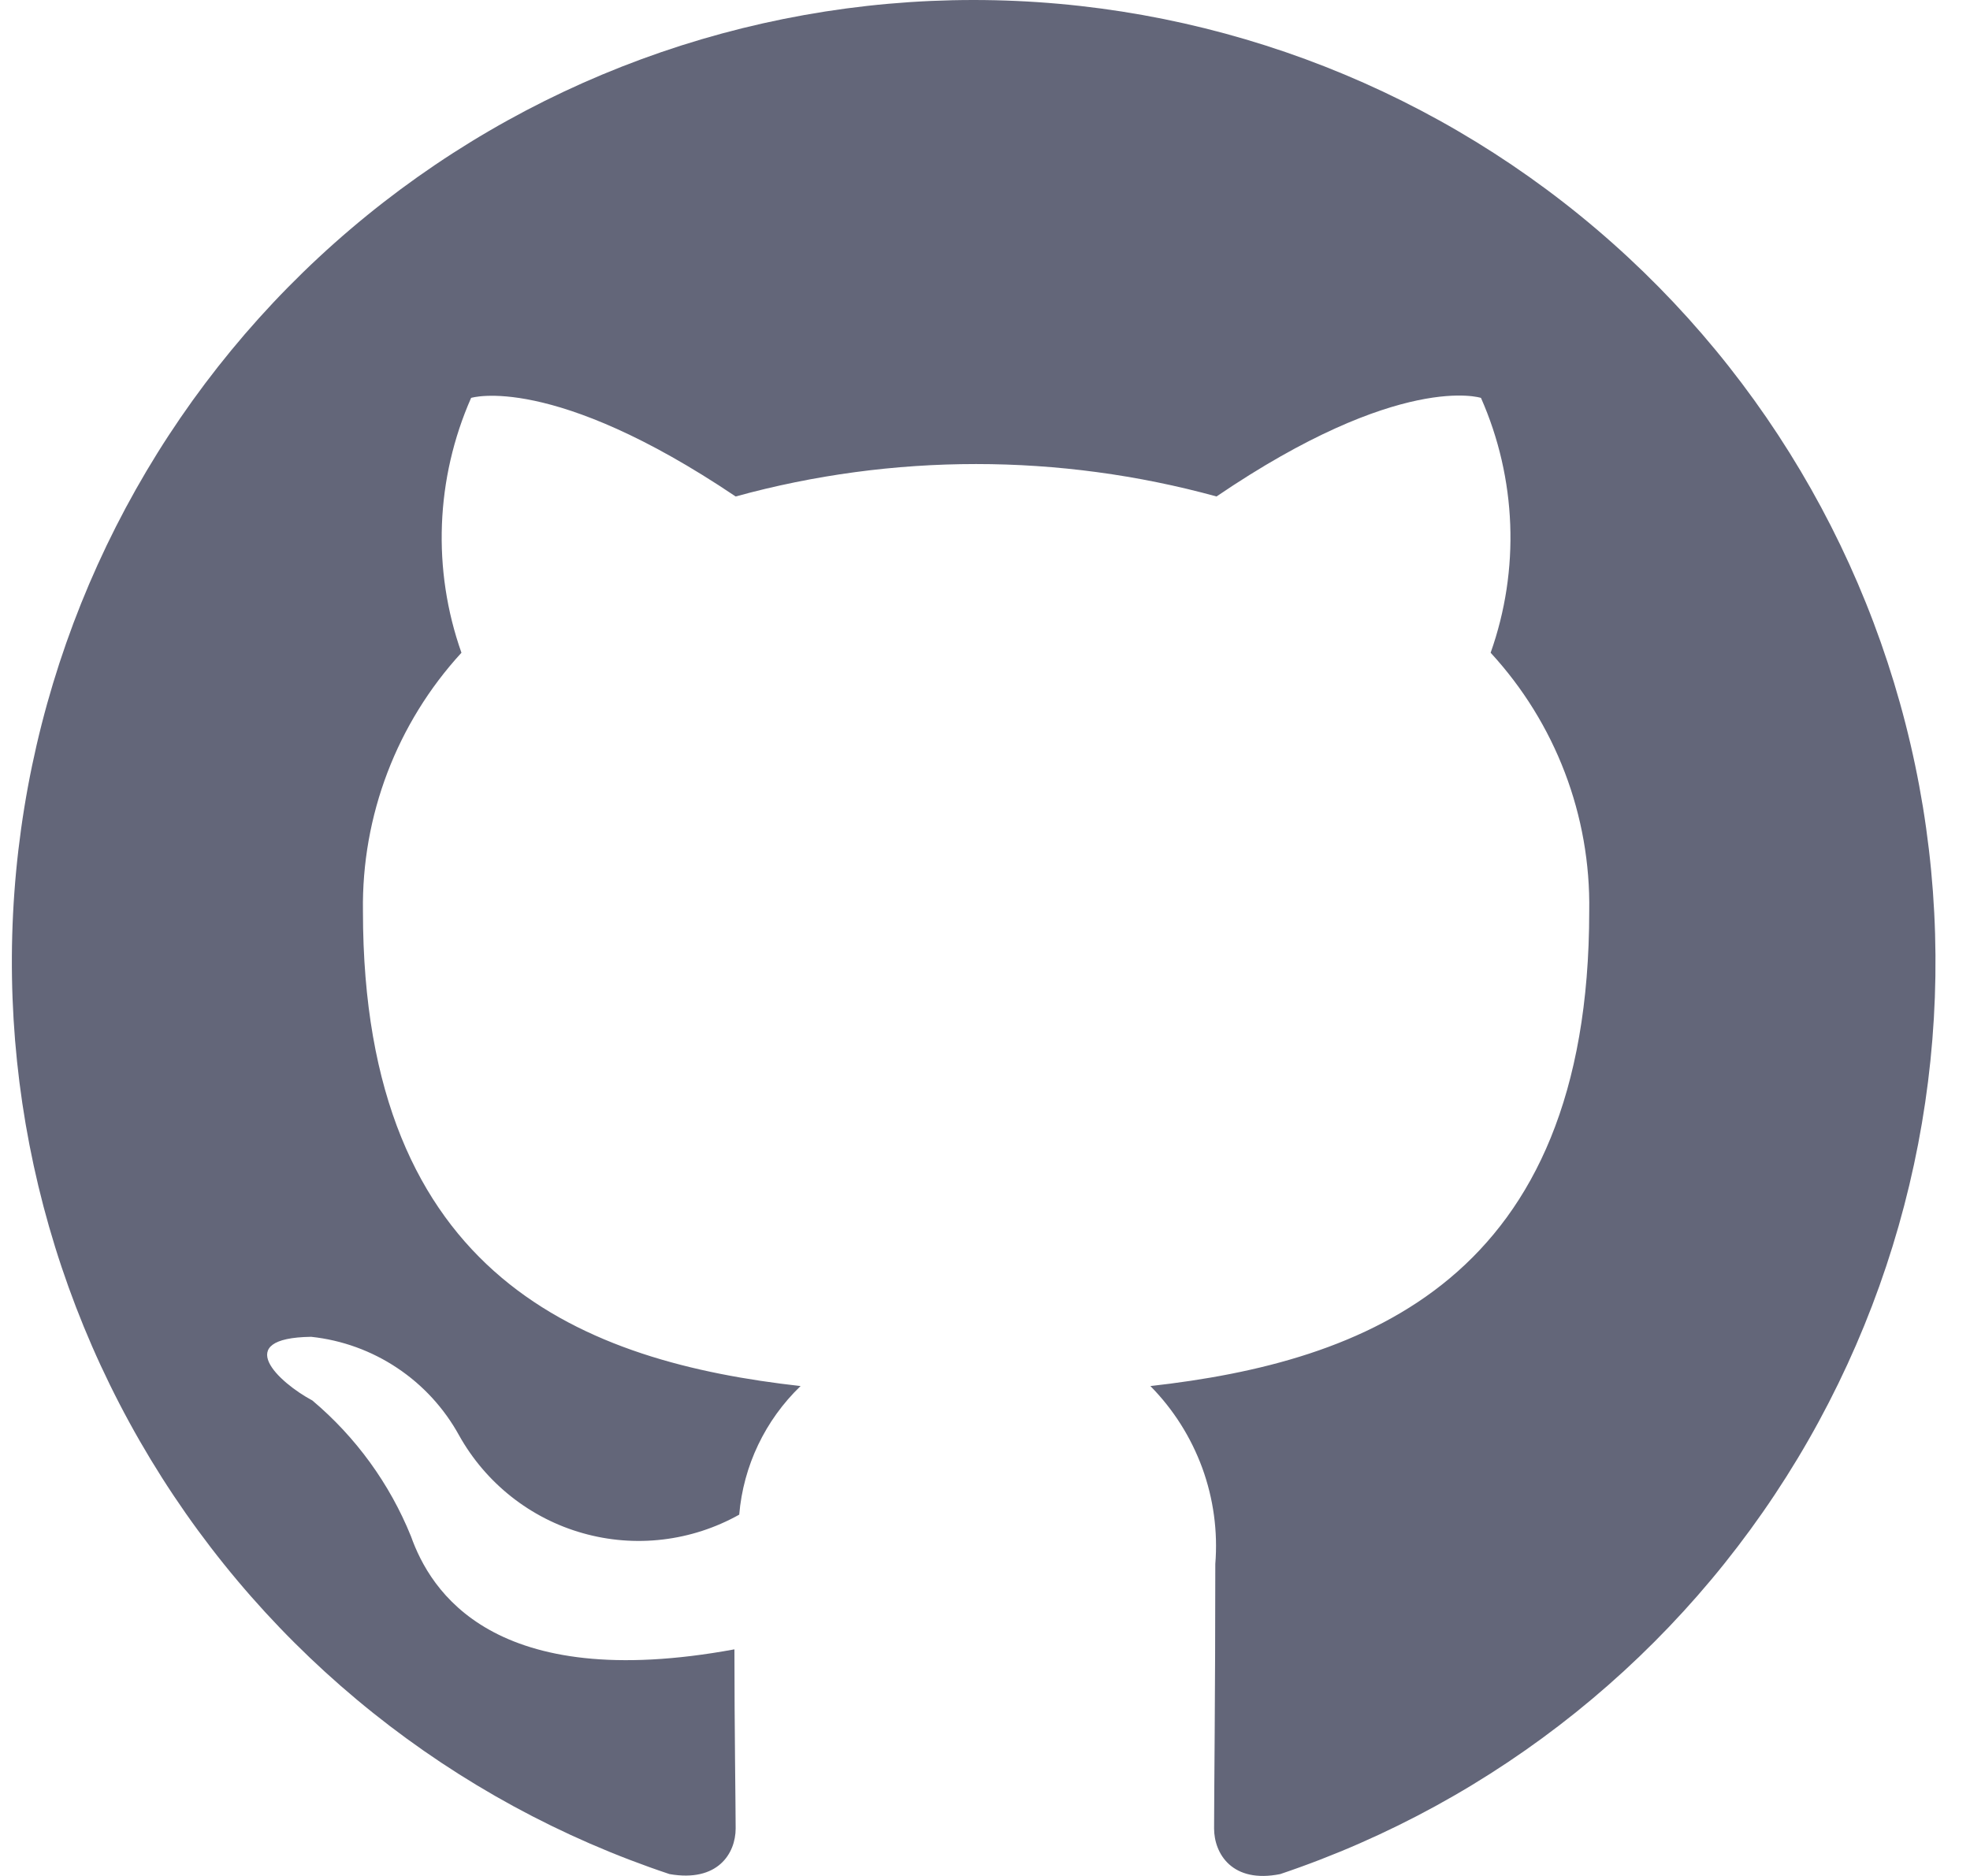 <svg xmlns="http://www.w3.org/2000/svg" width="21" height="20" viewBox="0 0 21 20" fill="none">
  <path d="M10.379 0C7.945 0 5.589 0.866 3.735 2.444C1.881 4.022 0.649 6.208 0.259 8.611C-0.131 11.014 0.346 13.477 1.607 15.561C2.867 17.644 4.827 19.21 7.137 19.98C7.649 20.07 7.842 19.762 7.842 19.493C7.842 19.25 7.829 18.442 7.829 17.584C5.253 18.058 4.586 16.956 4.381 16.379C4.154 15.818 3.793 15.321 3.33 14.931C2.971 14.739 2.459 14.264 3.317 14.252C3.645 14.287 3.96 14.401 4.234 14.584C4.509 14.767 4.735 15.014 4.894 15.303C5.034 15.554 5.223 15.776 5.449 15.955C5.675 16.134 5.934 16.267 6.211 16.345C6.489 16.424 6.779 16.447 7.065 16.413C7.352 16.379 7.628 16.289 7.88 16.148C7.924 15.627 8.157 15.14 8.534 14.777C6.252 14.521 3.869 13.636 3.869 9.715C3.854 8.696 4.23 7.71 4.919 6.959C4.606 6.074 4.643 5.102 5.022 4.242C5.022 4.242 5.881 3.973 7.842 5.293C9.519 4.832 11.29 4.832 12.968 5.293C14.929 3.96 15.787 4.242 15.787 4.242C16.167 5.102 16.204 6.074 15.89 6.959C16.581 7.709 16.958 8.695 16.941 9.715C16.941 13.649 14.544 14.521 12.263 14.777C12.508 15.025 12.696 15.323 12.816 15.65C12.935 15.977 12.983 16.326 12.955 16.674C12.955 18.045 12.942 19.147 12.942 19.493C12.942 19.762 13.135 20.083 13.647 19.98C15.953 19.204 17.907 17.634 19.162 15.55C20.417 13.466 20.89 11.003 20.498 8.602C20.105 6.202 18.872 4.019 17.018 2.443C15.165 0.867 12.812 0.001 10.379 0Z" fill="#636679"/>
</svg>